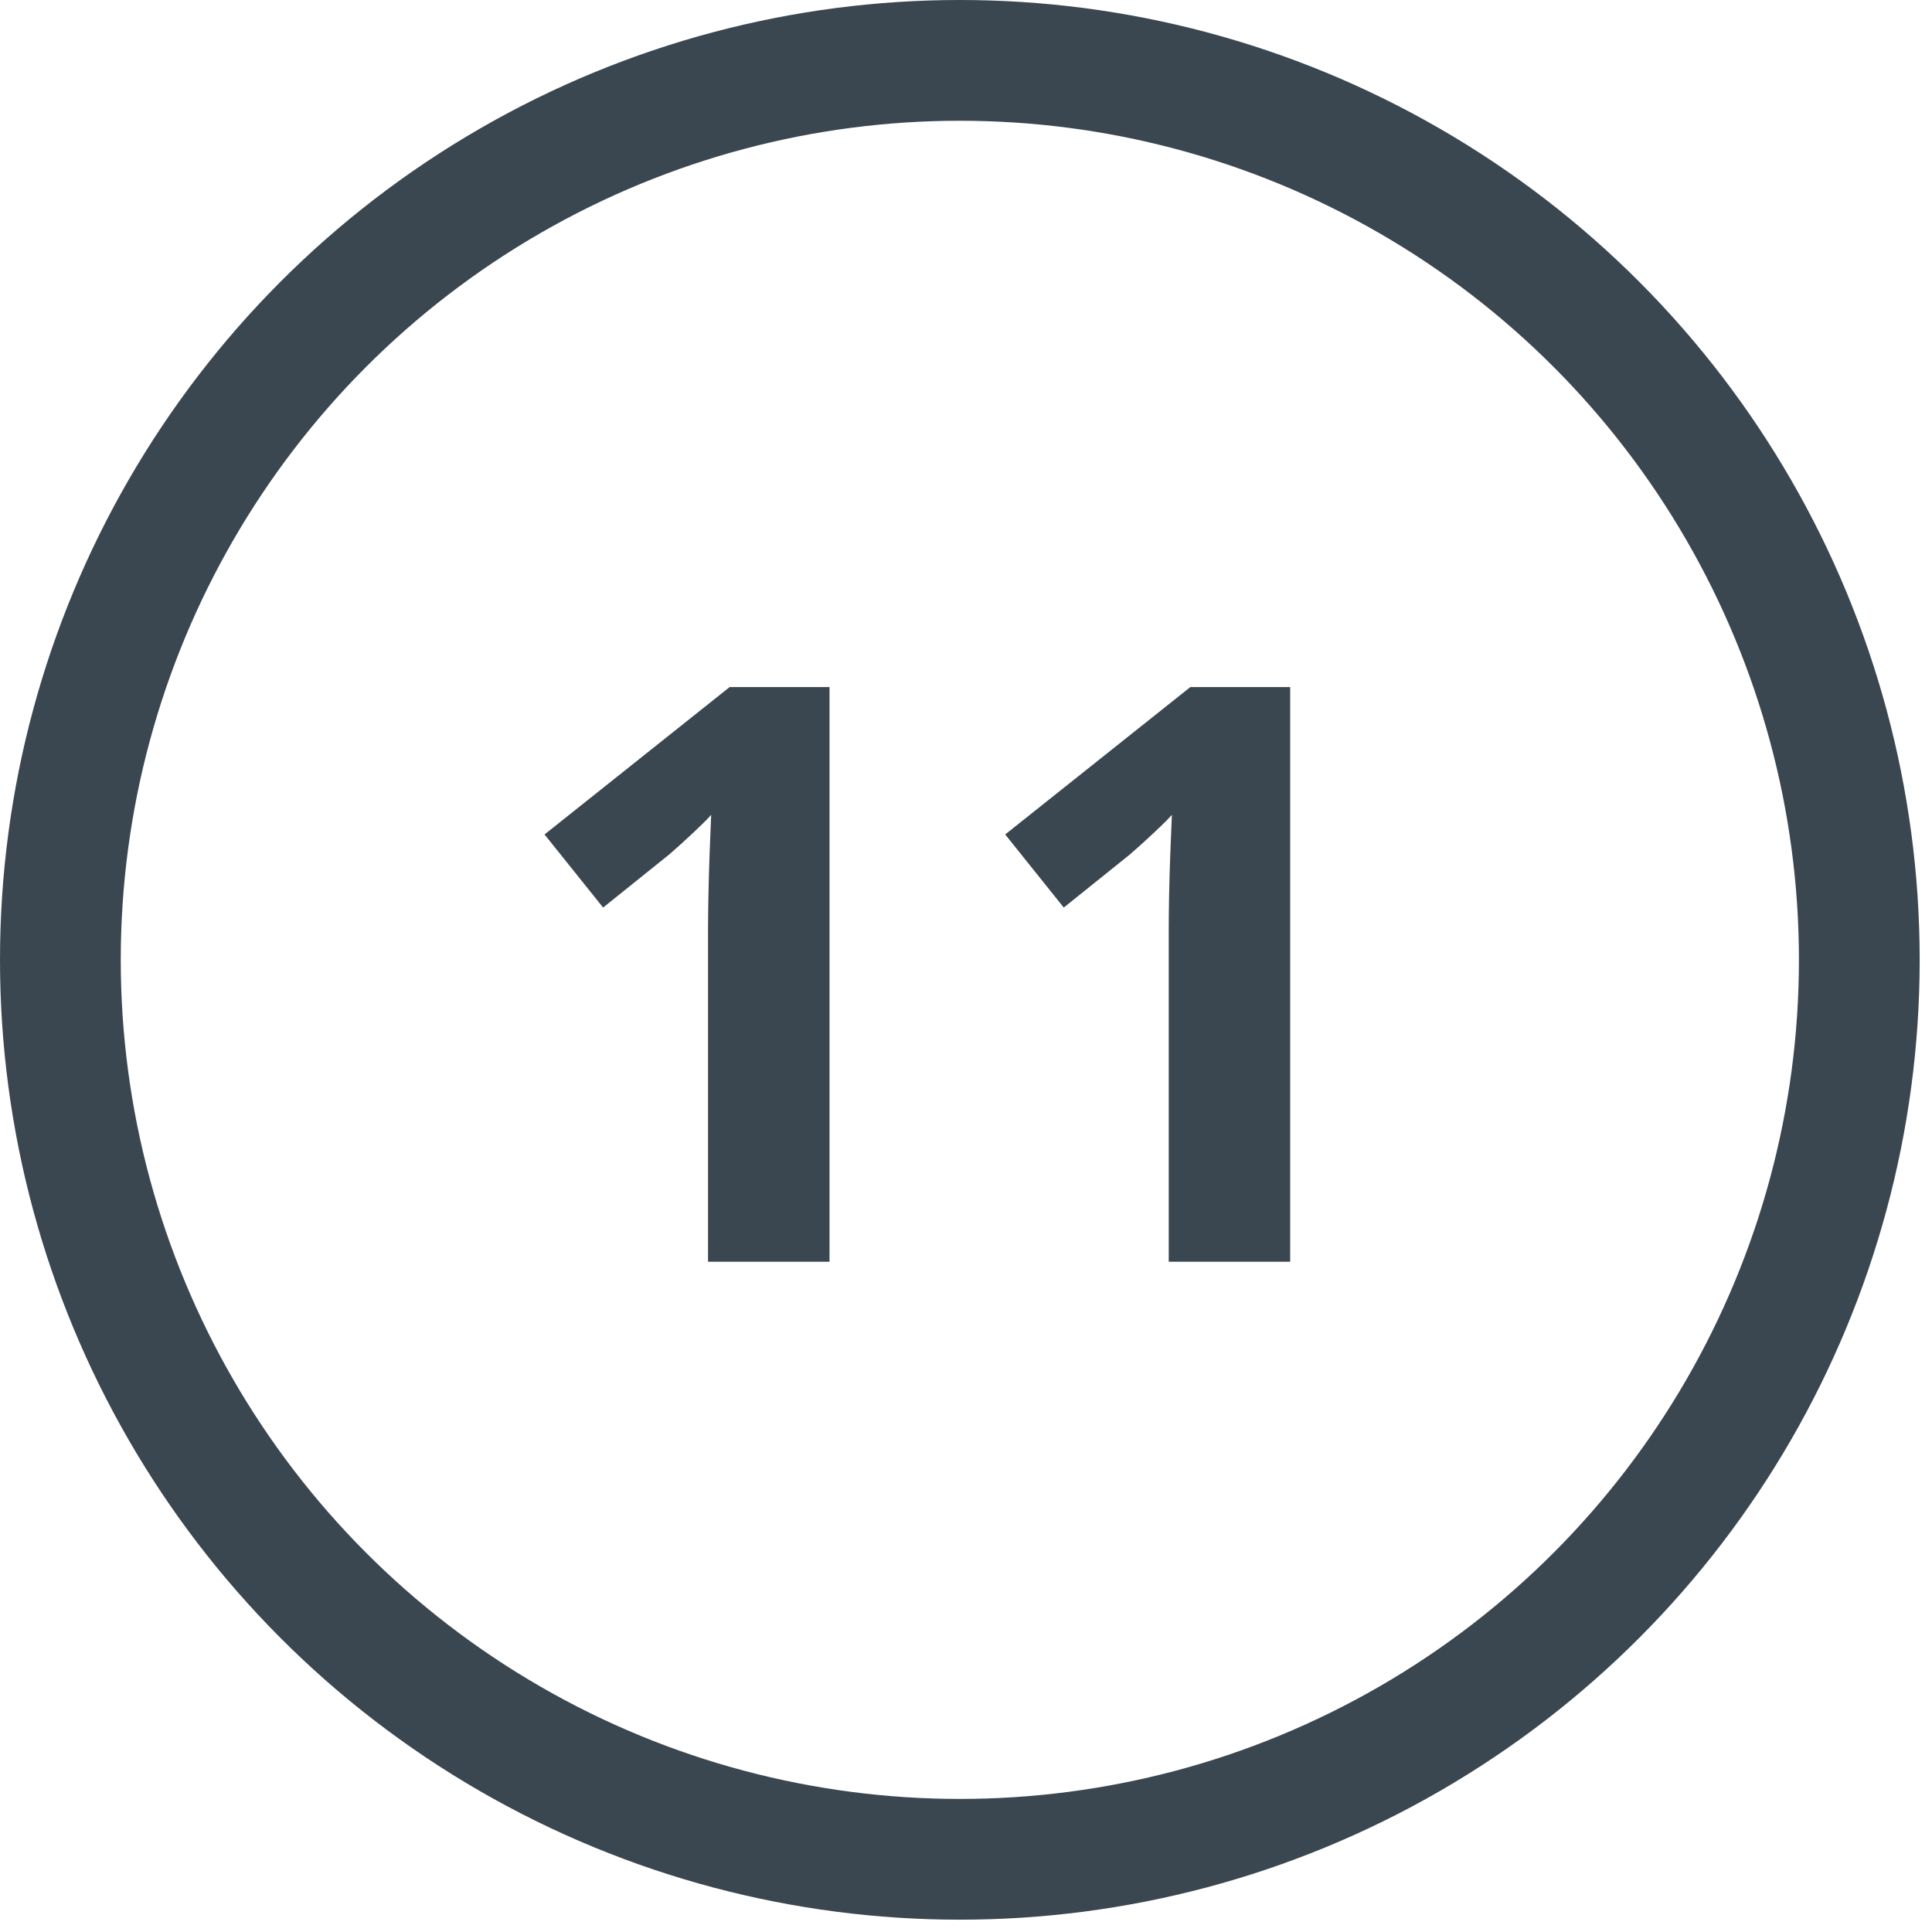 <?xml version="1.0" encoding="UTF-8"?> <svg xmlns="http://www.w3.org/2000/svg" width="48" height="48" viewBox="0 0 48 48" fill="none"><circle cx="23.847" cy="23.847" r="22.347" stroke="#3A4650" stroke-width="3"></circle><path d="M20.609 31.347H17.591V23.085C17.591 22.857 17.595 22.578 17.601 22.245C17.608 21.907 17.617 21.562 17.63 21.21C17.643 20.852 17.656 20.53 17.669 20.244C17.598 20.328 17.451 20.475 17.23 20.683C17.015 20.885 16.813 21.067 16.625 21.23L14.984 22.548L13.529 20.732L18.128 17.07H20.609V31.347ZM32.054 31.347H29.037V23.085C29.037 22.857 29.04 22.578 29.046 22.245C29.053 21.907 29.063 21.562 29.076 21.21C29.089 20.852 29.102 20.53 29.115 20.244C29.043 20.328 28.897 20.475 28.675 20.683C28.46 20.885 28.259 21.067 28.07 21.23L26.429 22.548L24.974 20.732L29.574 17.07H32.054V31.347Z" fill="#3A4650"></path></svg> 
